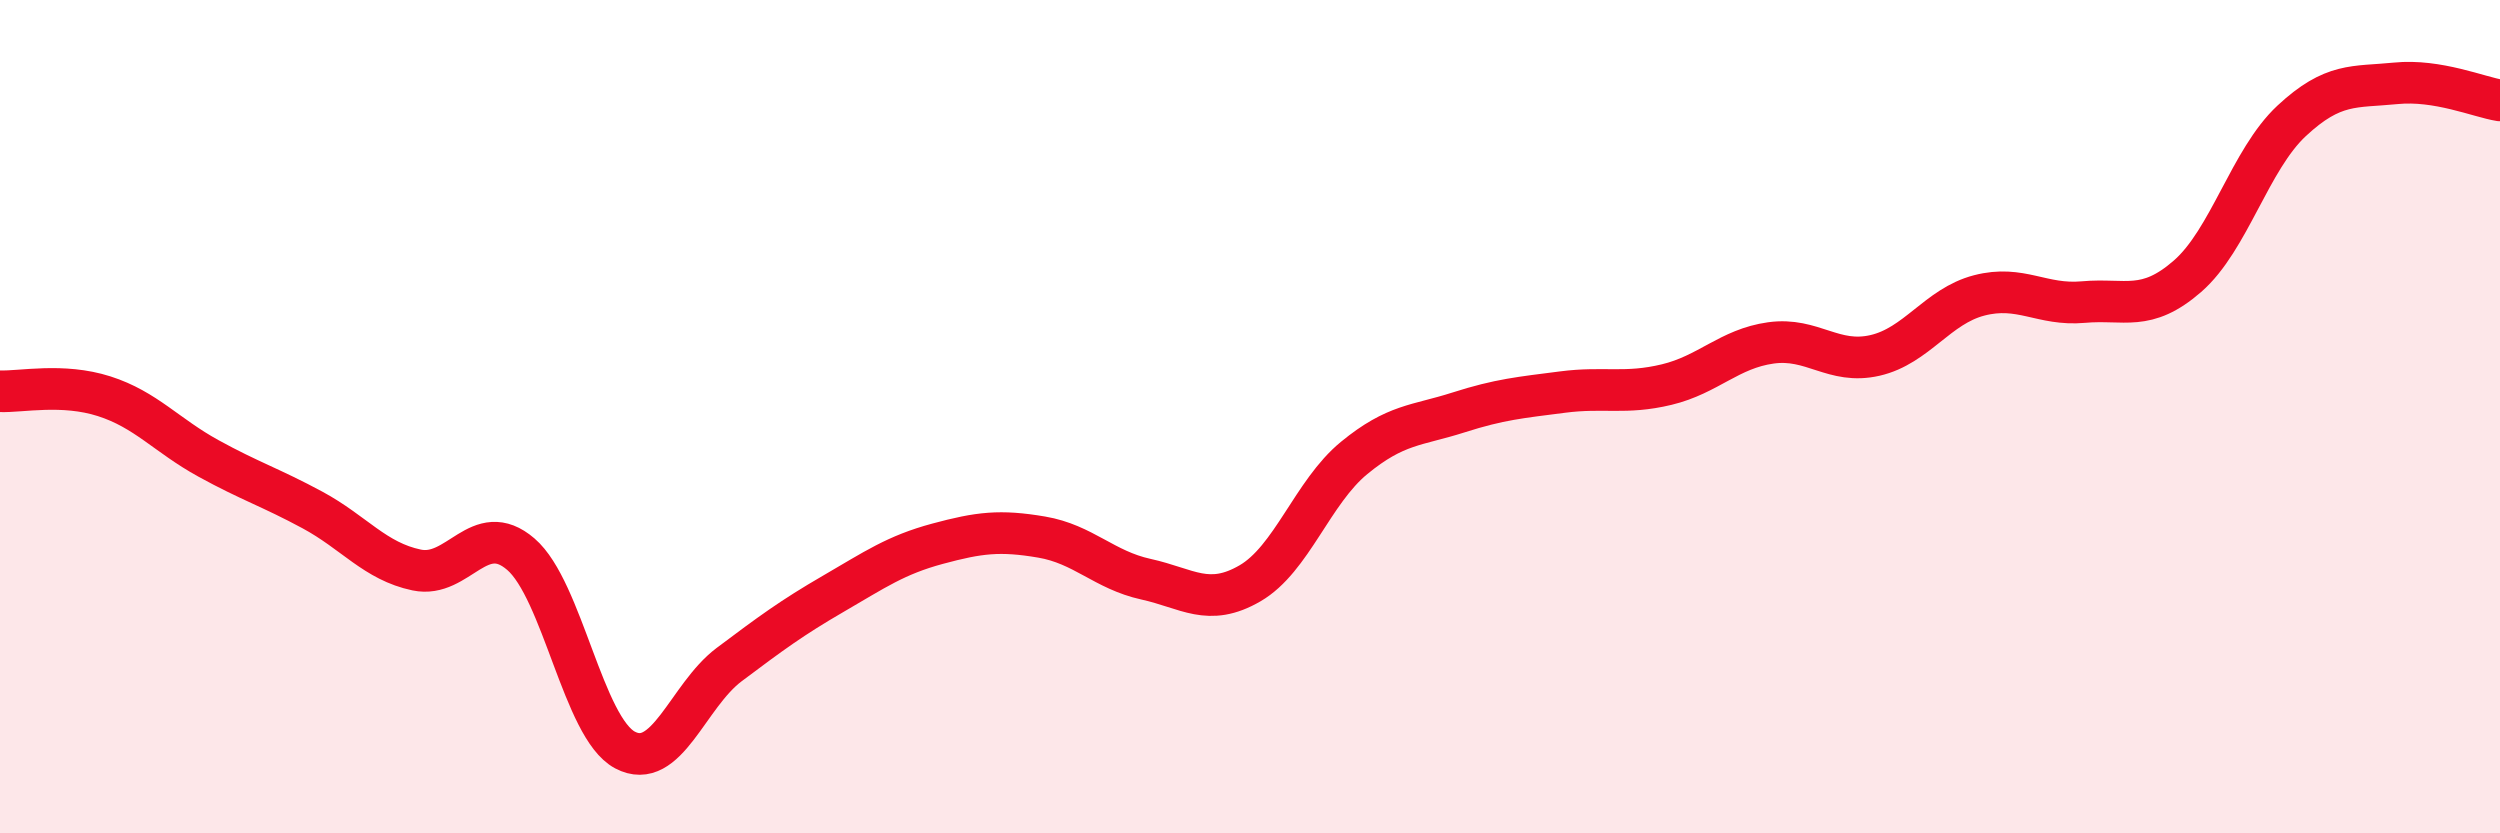 
    <svg width="60" height="20" viewBox="0 0 60 20" xmlns="http://www.w3.org/2000/svg">
      <path
        d="M 0,9.39 C 0.5,9.41 1.5,9.19 2.5,9.51 C 3.5,9.83 4,10.45 5,11 C 6,11.55 6.5,11.7 7.5,12.24 C 8.5,12.78 9,13.47 10,13.68 C 11,13.89 11.5,12.44 12.5,13.3 C 13.5,14.16 14,17.47 15,18 C 16,18.53 16.5,16.7 17.5,15.95 C 18.5,15.2 19,14.83 20,14.25 C 21,13.67 21.5,13.32 22.5,13.05 C 23.5,12.78 24,12.72 25,12.89 C 26,13.06 26.5,13.68 27.5,13.9 C 28.5,14.12 29,14.58 30,14 C 31,13.42 31.5,11.81 32.5,10.99 C 33.5,10.17 34,10.22 35,9.9 C 36,9.58 36.5,9.54 37.5,9.41 C 38.5,9.28 39,9.47 40,9.23 C 41,8.99 41.5,8.37 42.5,8.23 C 43.5,8.09 44,8.76 45,8.53 C 46,8.3 46.5,7.35 47.5,7.09 C 48.5,6.83 49,7.34 50,7.25 C 51,7.16 51.5,7.5 52.5,6.63 C 53.5,5.76 54,3.83 55,2.9 C 56,1.97 56.5,2.1 57.5,2 C 58.5,1.9 59.5,2.33 60,2.41L60 20L0 20Z"
        fill="#EB0A25"
        opacity="0.1"
        stroke-linecap="round"
        stroke-linejoin="round"
      />
      <path
        d="M 0,9.39 C 0.5,9.41 1.5,9.19 2.5,9.51 C 3.5,9.83 4,10.45 5,11 C 6,11.55 6.5,11.7 7.5,12.24 C 8.5,12.78 9,13.47 10,13.68 C 11,13.89 11.5,12.44 12.5,13.3 C 13.5,14.16 14,17.47 15,18 C 16,18.53 16.5,16.7 17.5,15.95 C 18.5,15.2 19,14.83 20,14.25 C 21,13.67 21.5,13.32 22.5,13.05 C 23.5,12.78 24,12.72 25,12.89 C 26,13.06 26.5,13.68 27.5,13.9 C 28.5,14.12 29,14.58 30,14 C 31,13.42 31.5,11.81 32.5,10.99 C 33.5,10.17 34,10.22 35,9.9 C 36,9.58 36.5,9.54 37.5,9.41 C 38.5,9.28 39,9.47 40,9.23 C 41,8.99 41.5,8.37 42.5,8.23 C 43.5,8.09 44,8.76 45,8.53 C 46,8.3 46.5,7.35 47.5,7.09 C 48.5,6.83 49,7.34 50,7.25 C 51,7.16 51.5,7.5 52.5,6.63 C 53.5,5.76 54,3.83 55,2.9 C 56,1.97 56.5,2.1 57.5,2 C 58.5,1.9 59.5,2.33 60,2.41"
        stroke="#EB0A25"
        stroke-width="1"
        fill="none"
        stroke-linecap="round"
        stroke-linejoin="round"
      />
    </svg>
  